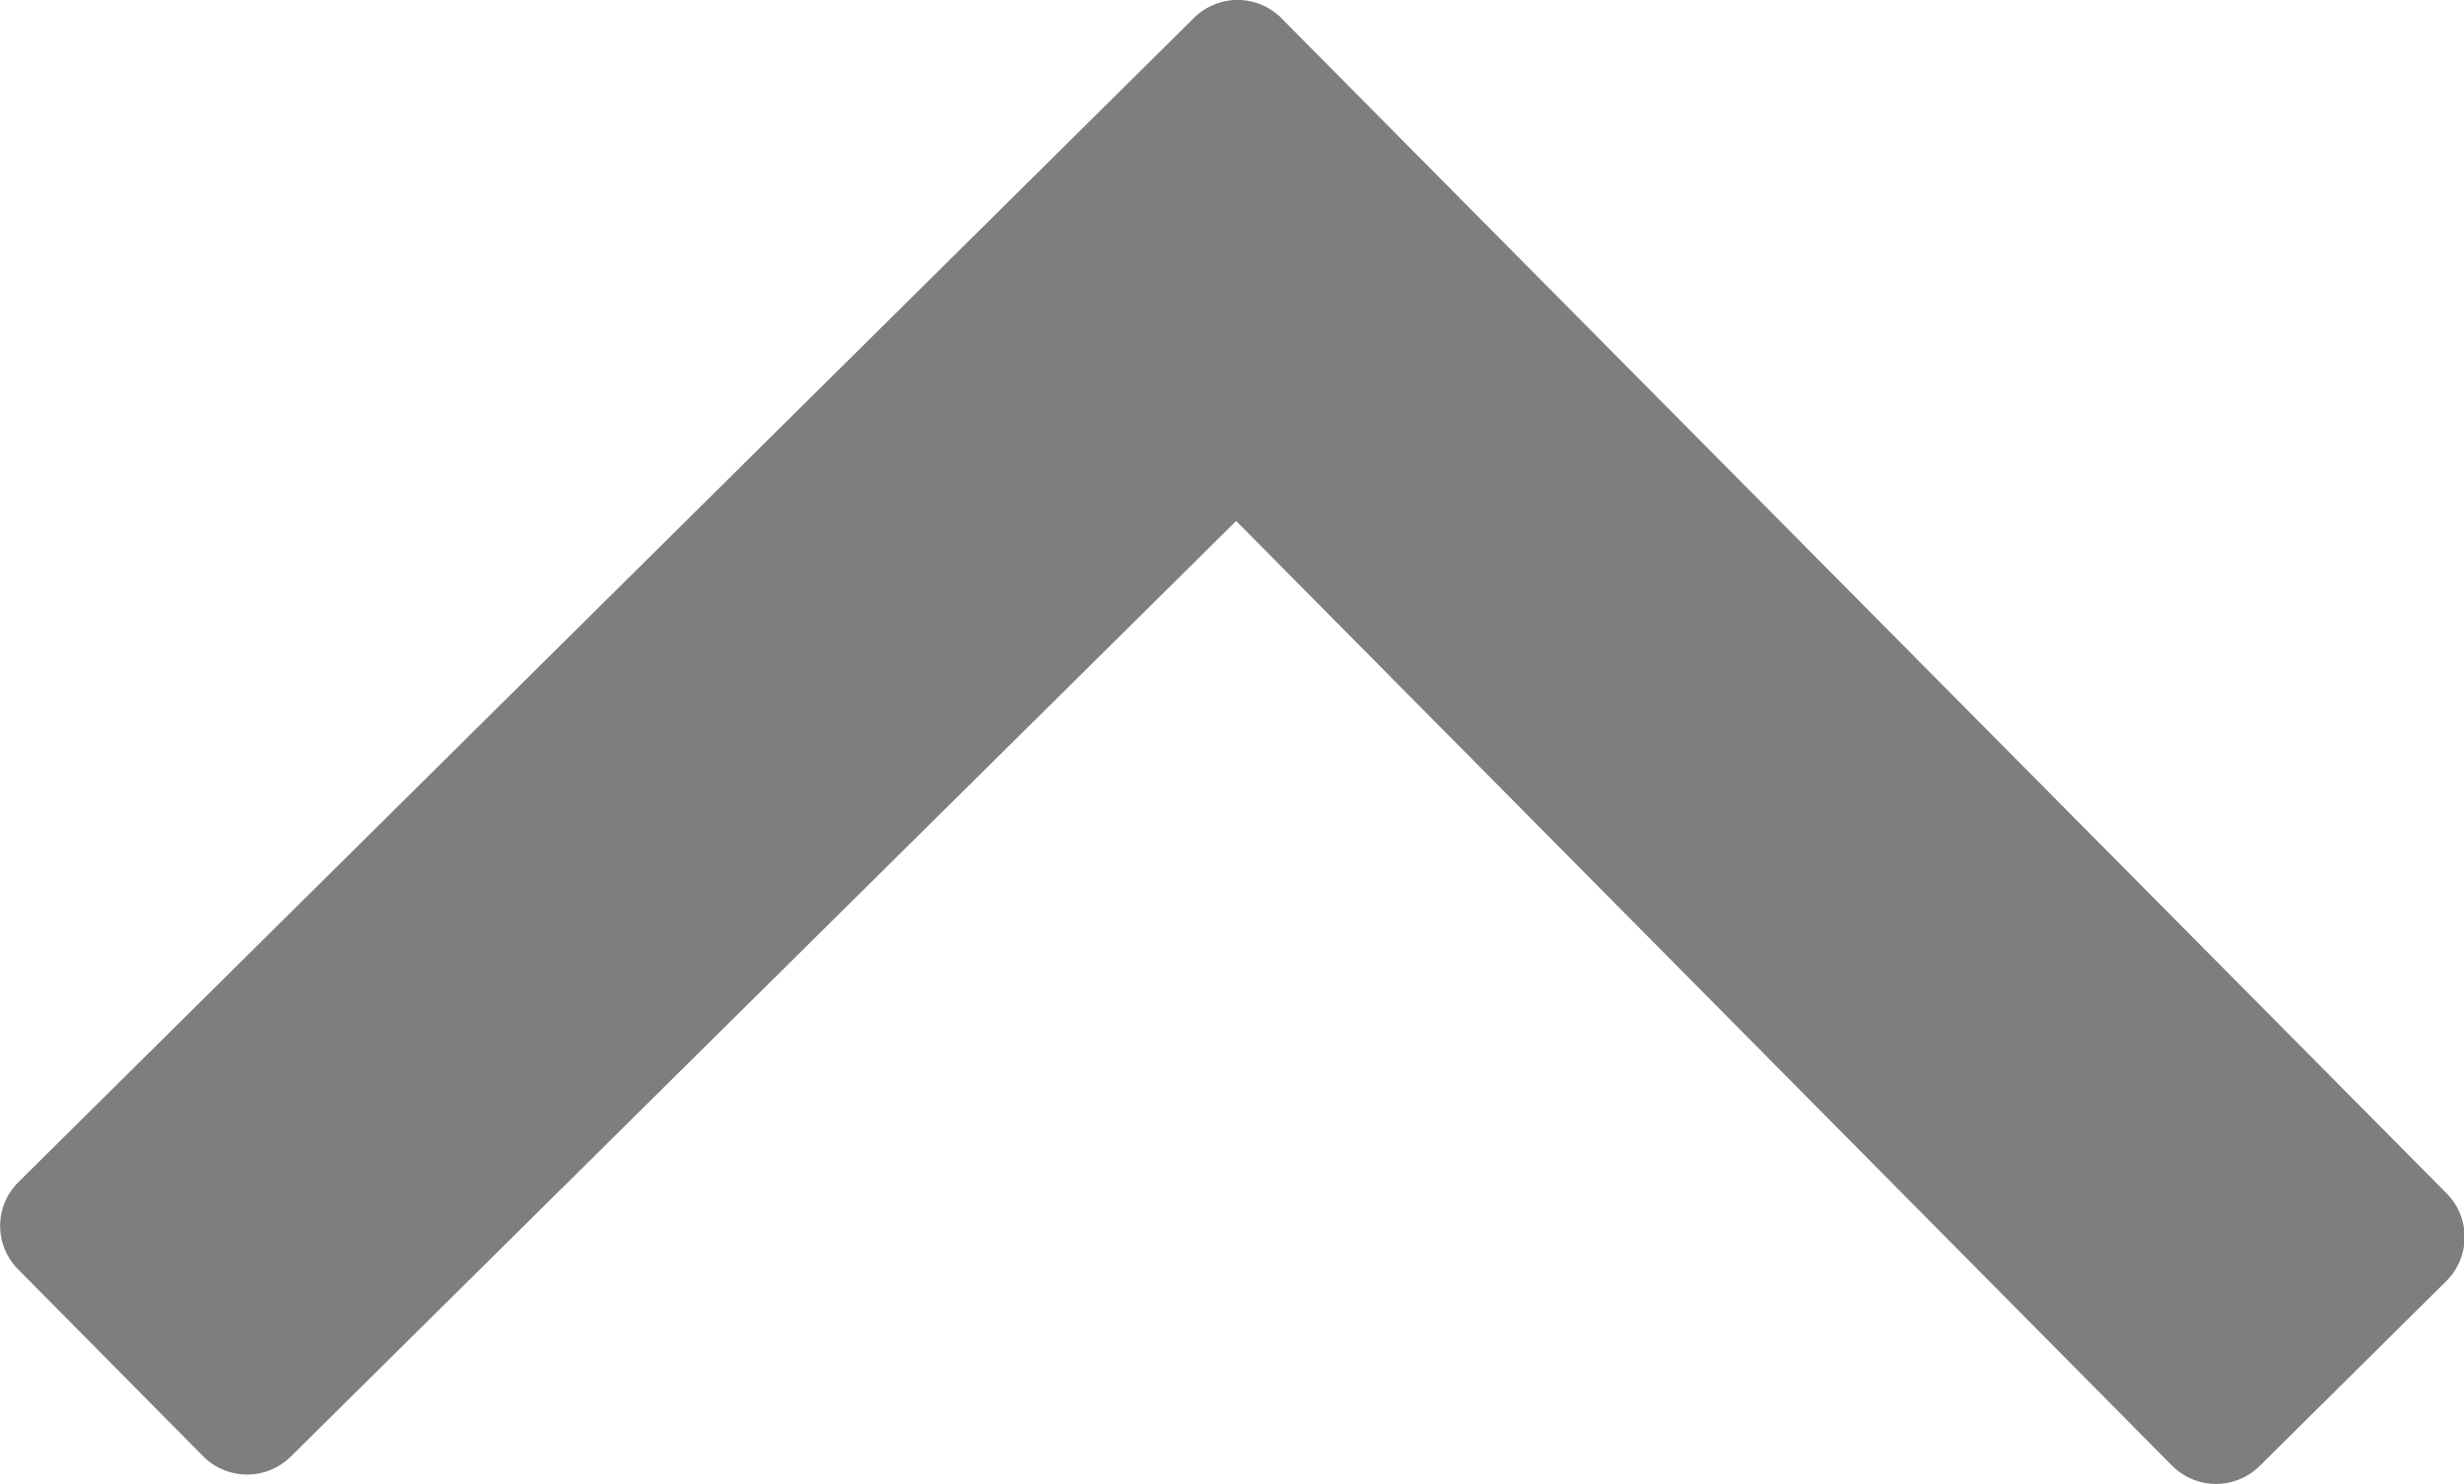 <svg id="图层_1" data-name="图层 1" xmlns="http://www.w3.org/2000/svg" viewBox="0 0 115.61 69.65"><defs><style>.cls-1{fill:#7e7e7e;}</style></defs><title>箭头</title><path class="cls-1" d="M56.82.36a2.89,2.89,0,0,0-.8.56L.86,55.56a2.89,2.89,0,0,0,0,4.1l8.68,8.77a2.91,2.91,0,0,0,4.11,0L58,24.53l43.92,44.34a2.91,2.91,0,0,0,4.11,0l8.76-8.68a2.91,2.91,0,0,0,0-4.11l-46-46.4h0L60.13.94a1.37,1.37,0,0,0-.22-.2A2.89,2.89,0,0,0,56.82.36Z" transform="translate(0 -0.08)"/></svg>
